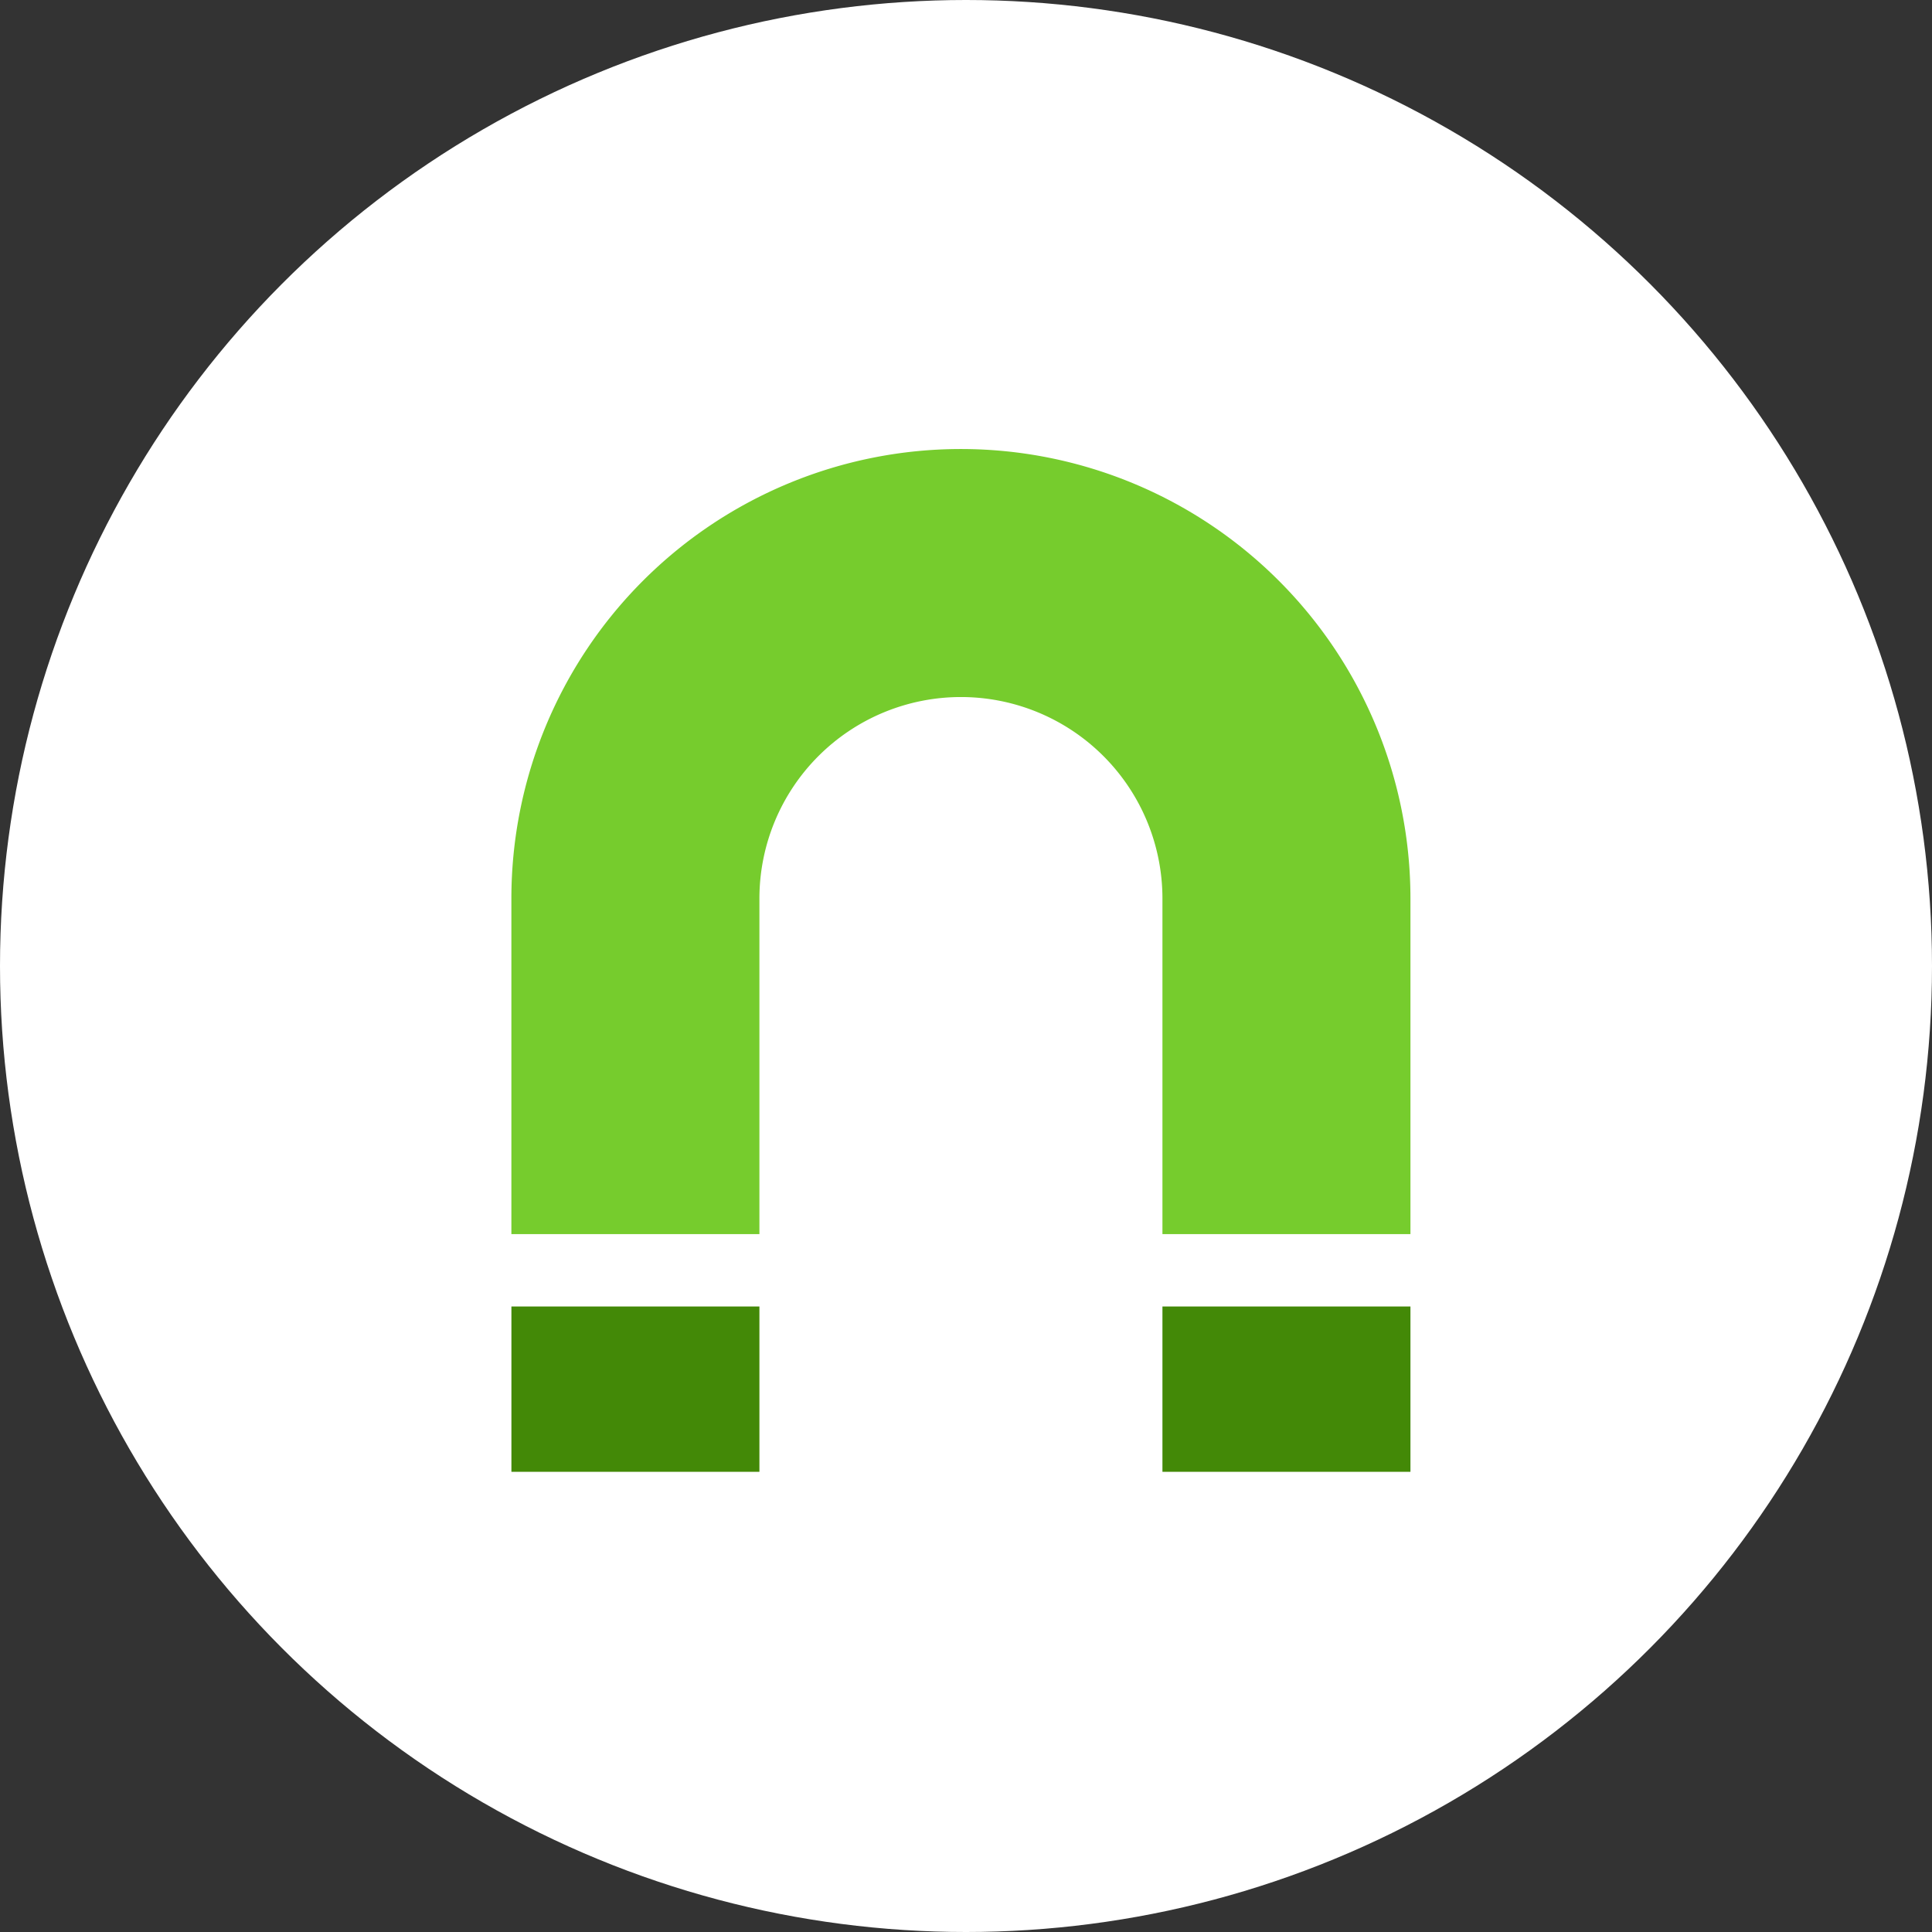 <svg xmlns="http://www.w3.org/2000/svg" width="68" height="68" viewBox="0 0 68 68">
  <rect x="0" y="0" width="68" height="68" fill="#333333" stroke="none"/>
  <g id="Group_258" data-name="Group 258" transform="translate(-154.004 -9284.002)">
    <circle id="circle" cx="34" cy="34" r="34" transform="translate(154.004 9284.002)" fill="#fff"/>
    <g id="U字磁石アイコン2" transform="translate(234.626 9335.805) rotate(180)">
      <path id="Path_1653" data-name="Path 1653" d="M53.893,130.8a7.092,7.092,0,1,1-14.185,0V118.99H30.979V130.8a15.822,15.822,0,0,0,31.644,0V118.99H53.893Z" transform="translate(0 -110.623)" fill="#76cc2d" stroke="rgba(0,0,0,0)" stroke-miterlimit="10" stroke-width="1"/>
      <rect id="Rectangle_94" data-name="Rectangle 94" width="8.729" height="5.819" transform="translate(30.979)" fill="#438907" stroke="rgba(0,0,0,0)" stroke-miterlimit="10" stroke-width="1"/>
      <rect id="Rectangle_95" data-name="Rectangle 95" width="8.729" height="5.819" transform="translate(53.893)" fill="#438907" stroke="rgba(0,0,0,0)" stroke-miterlimit="10" stroke-width="1"/>
    </g>
  </g>
</svg>
